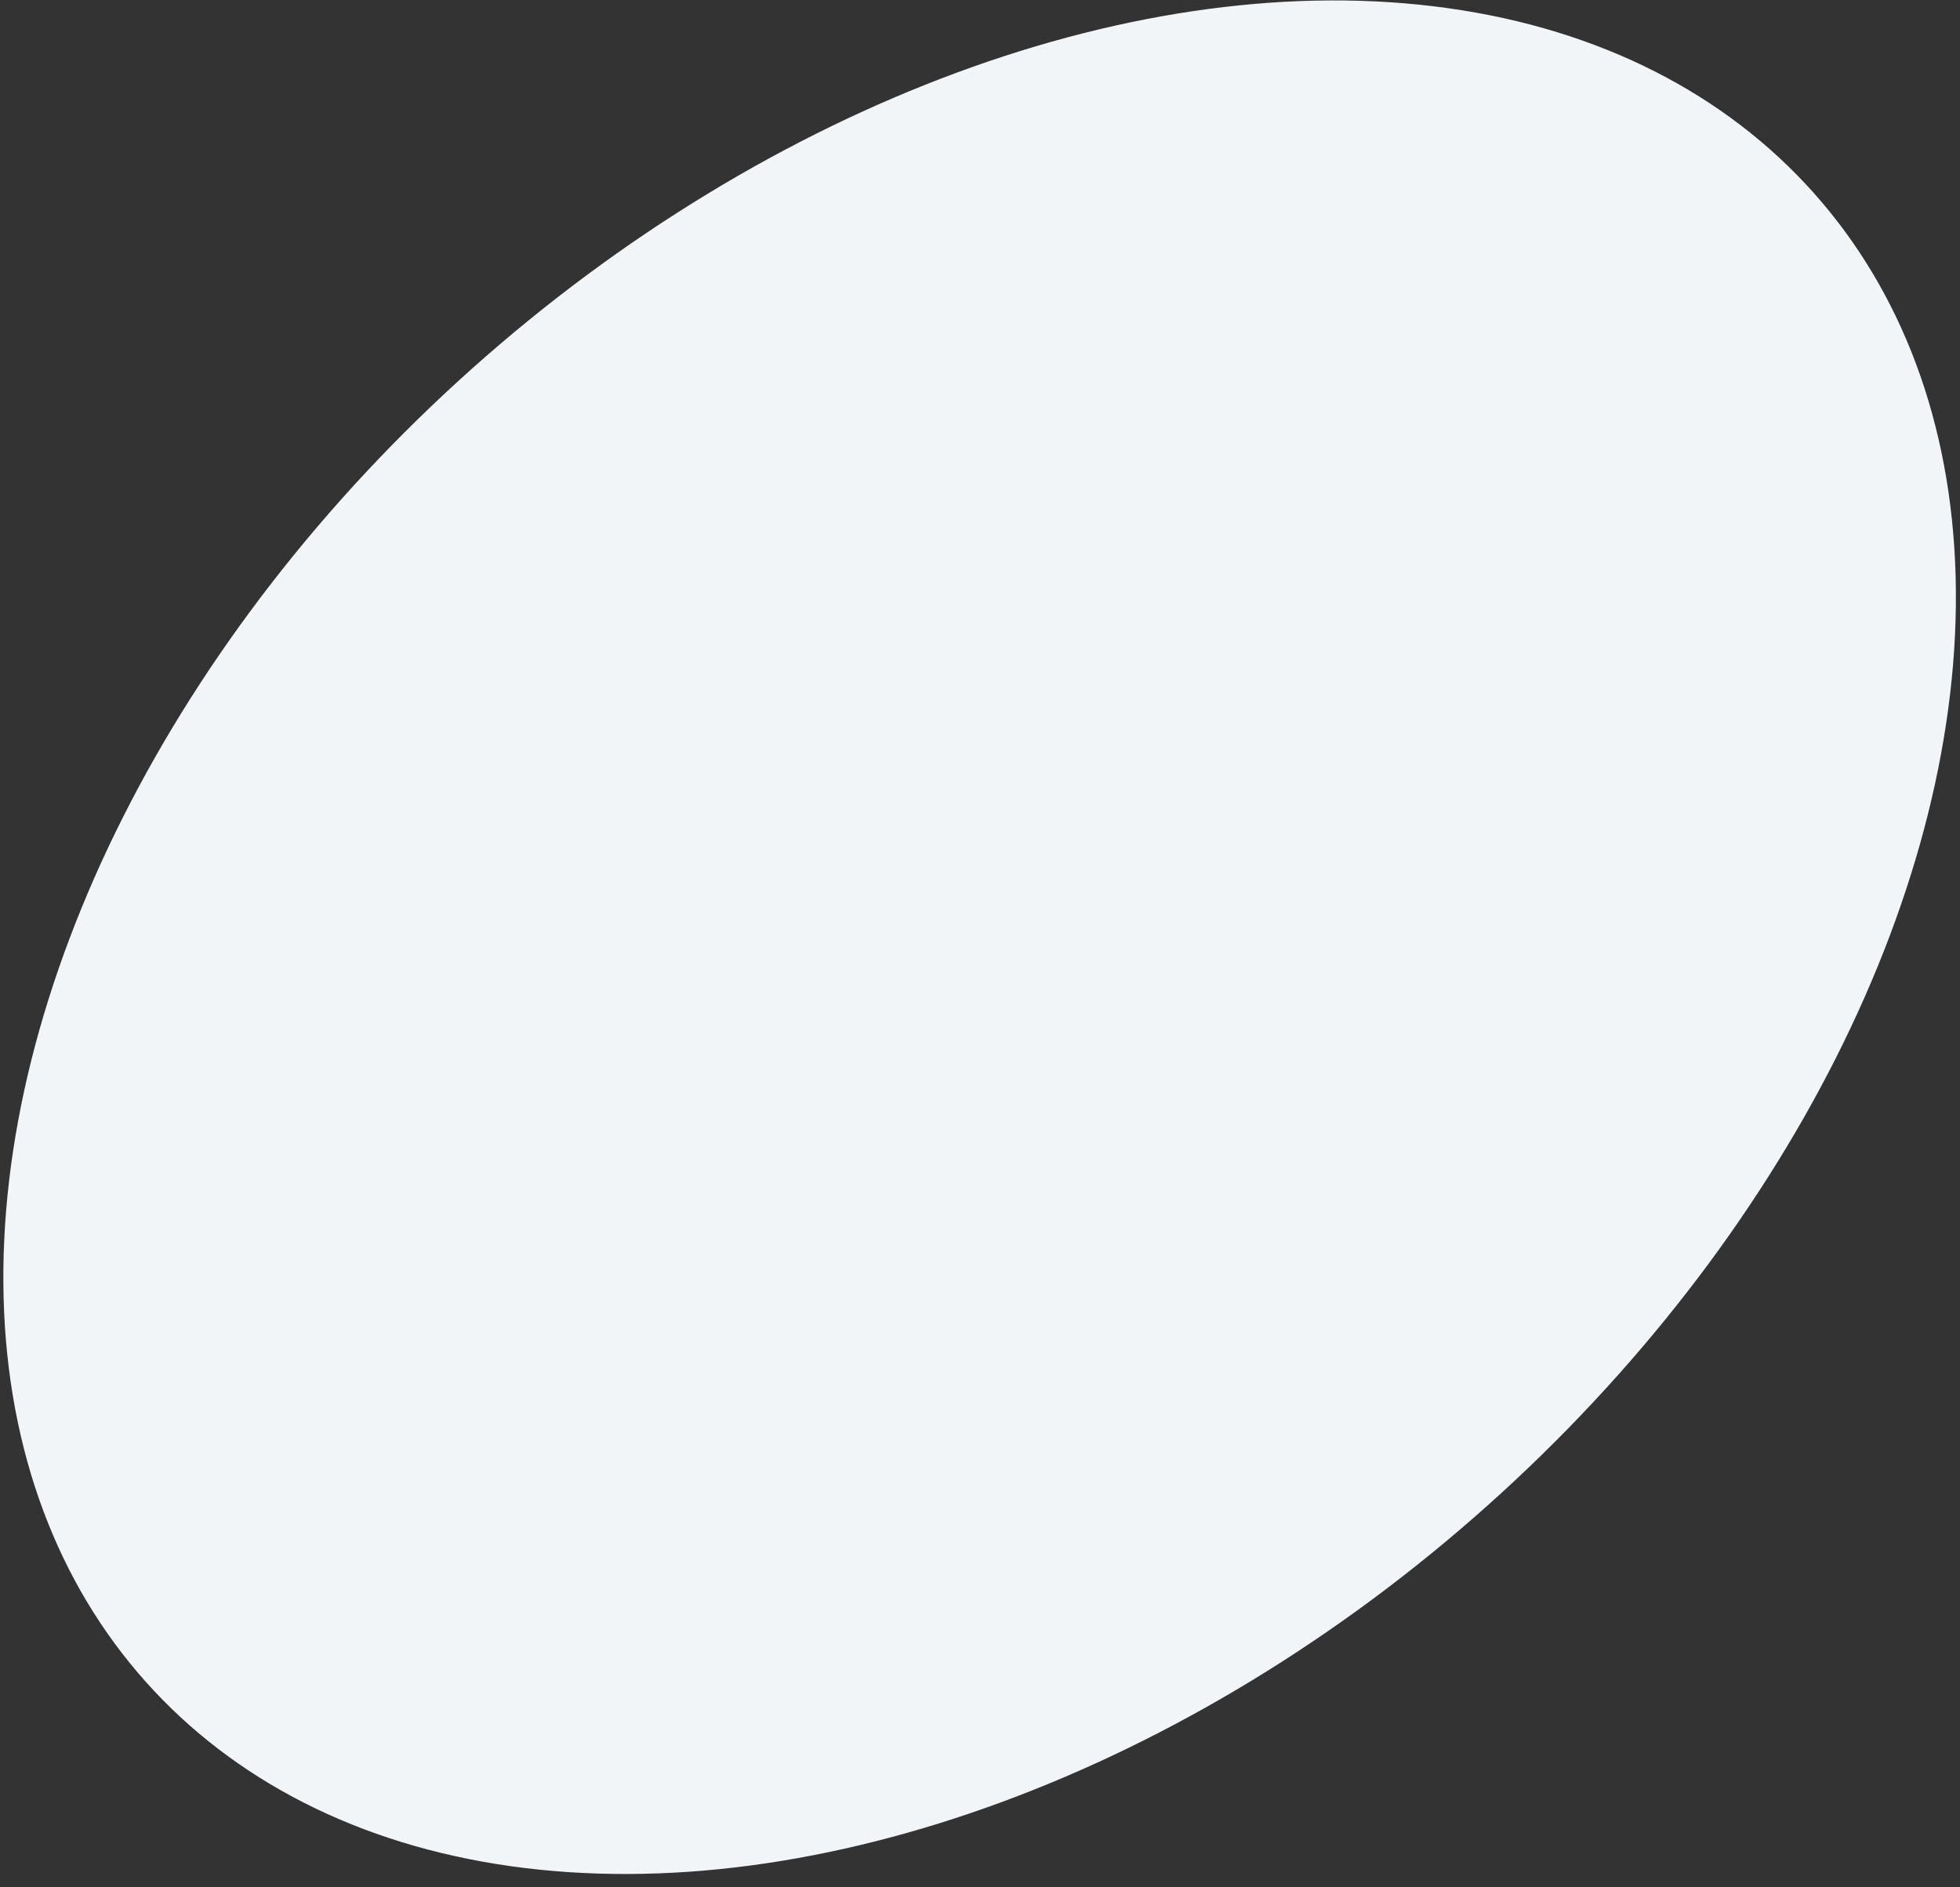 <svg width="135" height="130" viewBox="0 0 135 130" fill="none" xmlns="http://www.w3.org/2000/svg">
<rect x="0" y="0" width="135" height="130" fill="#333333" stroke="none"/>
<ellipse cx="67.474" cy="64.556" rx="52.5" ry="77" transform="rotate(-131.759 67.474 64.556)" fill="#F1F5F8"/>
</svg>
